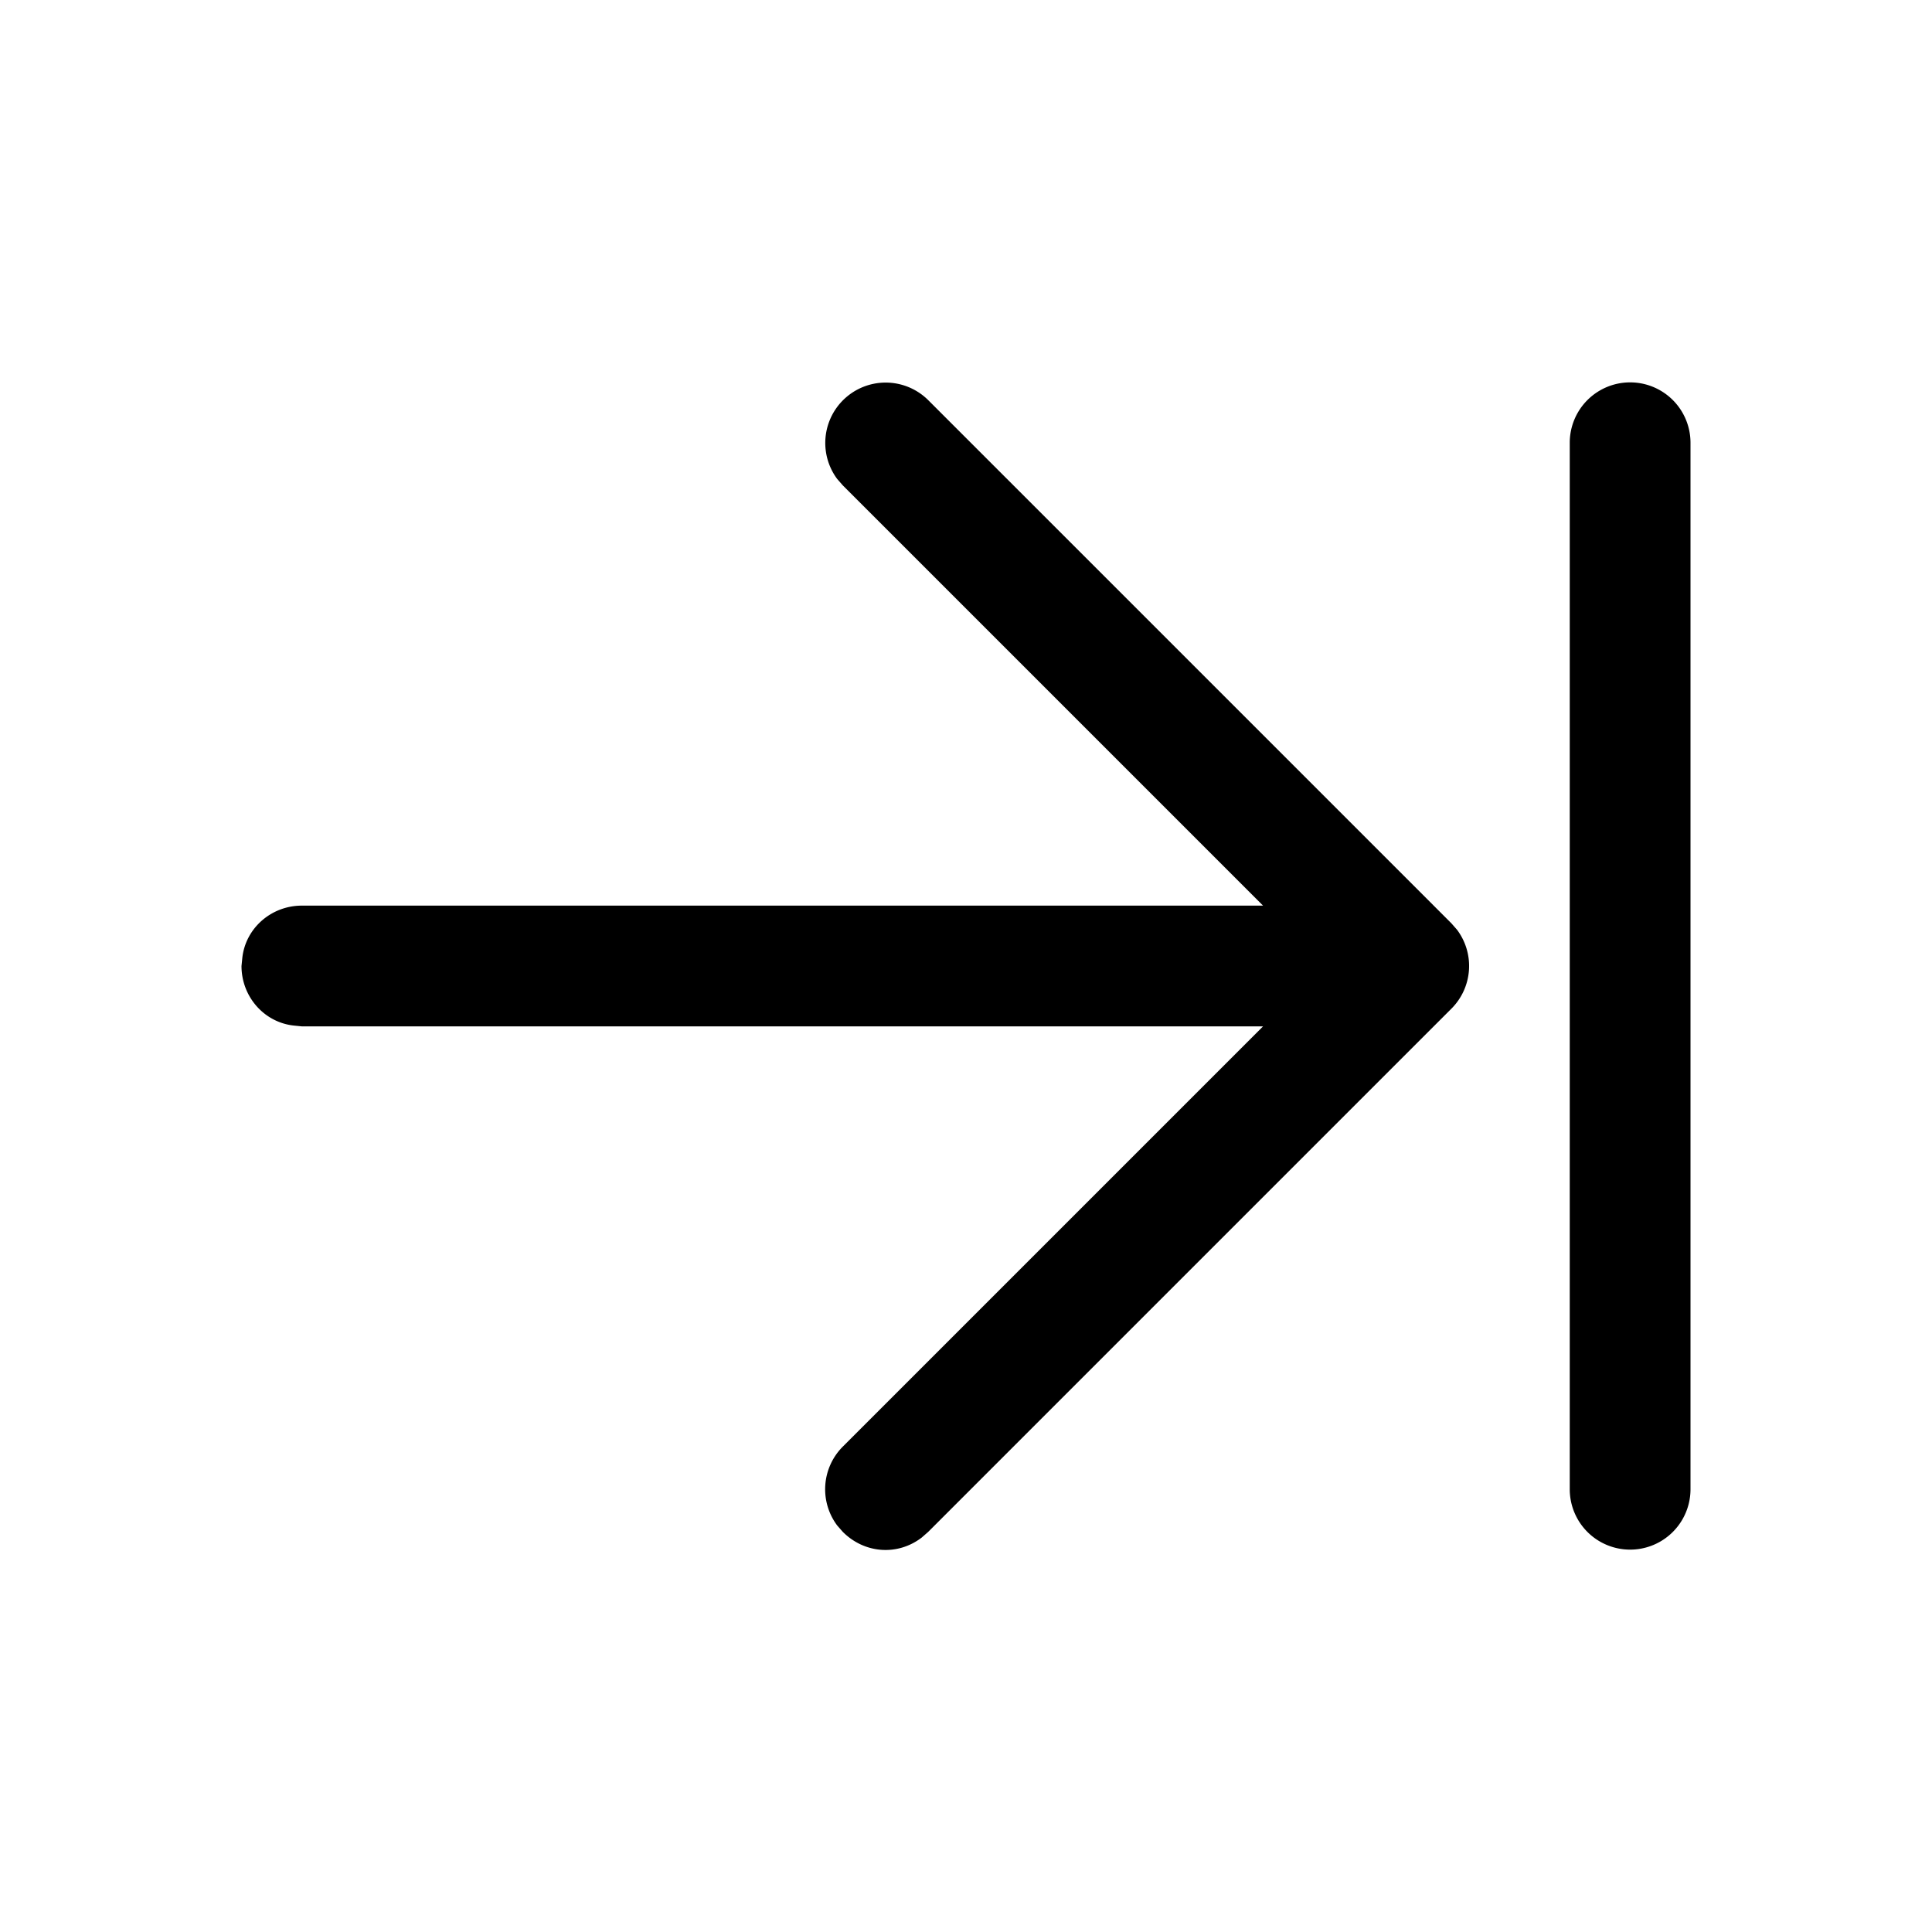 <svg width="24" height="24" viewBox="0 0 24 24" xmlns="http://www.w3.org/2000/svg"><path d="m18.03 11.47-6.5-6.5a.75.75 0 0 0-1.13.98l.07.08 5.22 5.22H3.75c-.38 0-.7.28-.74.65L3 12c0 .38.28.7.65.74l.1.01h11.94l-5.22 5.22a.75.75 0 0 0-.07.98l.07.08c.27.27.68.3.98.07l.08-.07 6.5-6.5a.75.75 0 0 0 .07-.98l-.07-.08-6.5-6.5 6.5 6.5ZM21 18.5v-13a.75.75 0 0 0-1.5 0v13a.75.75 0 0 0 1.5 0Z"/></svg>